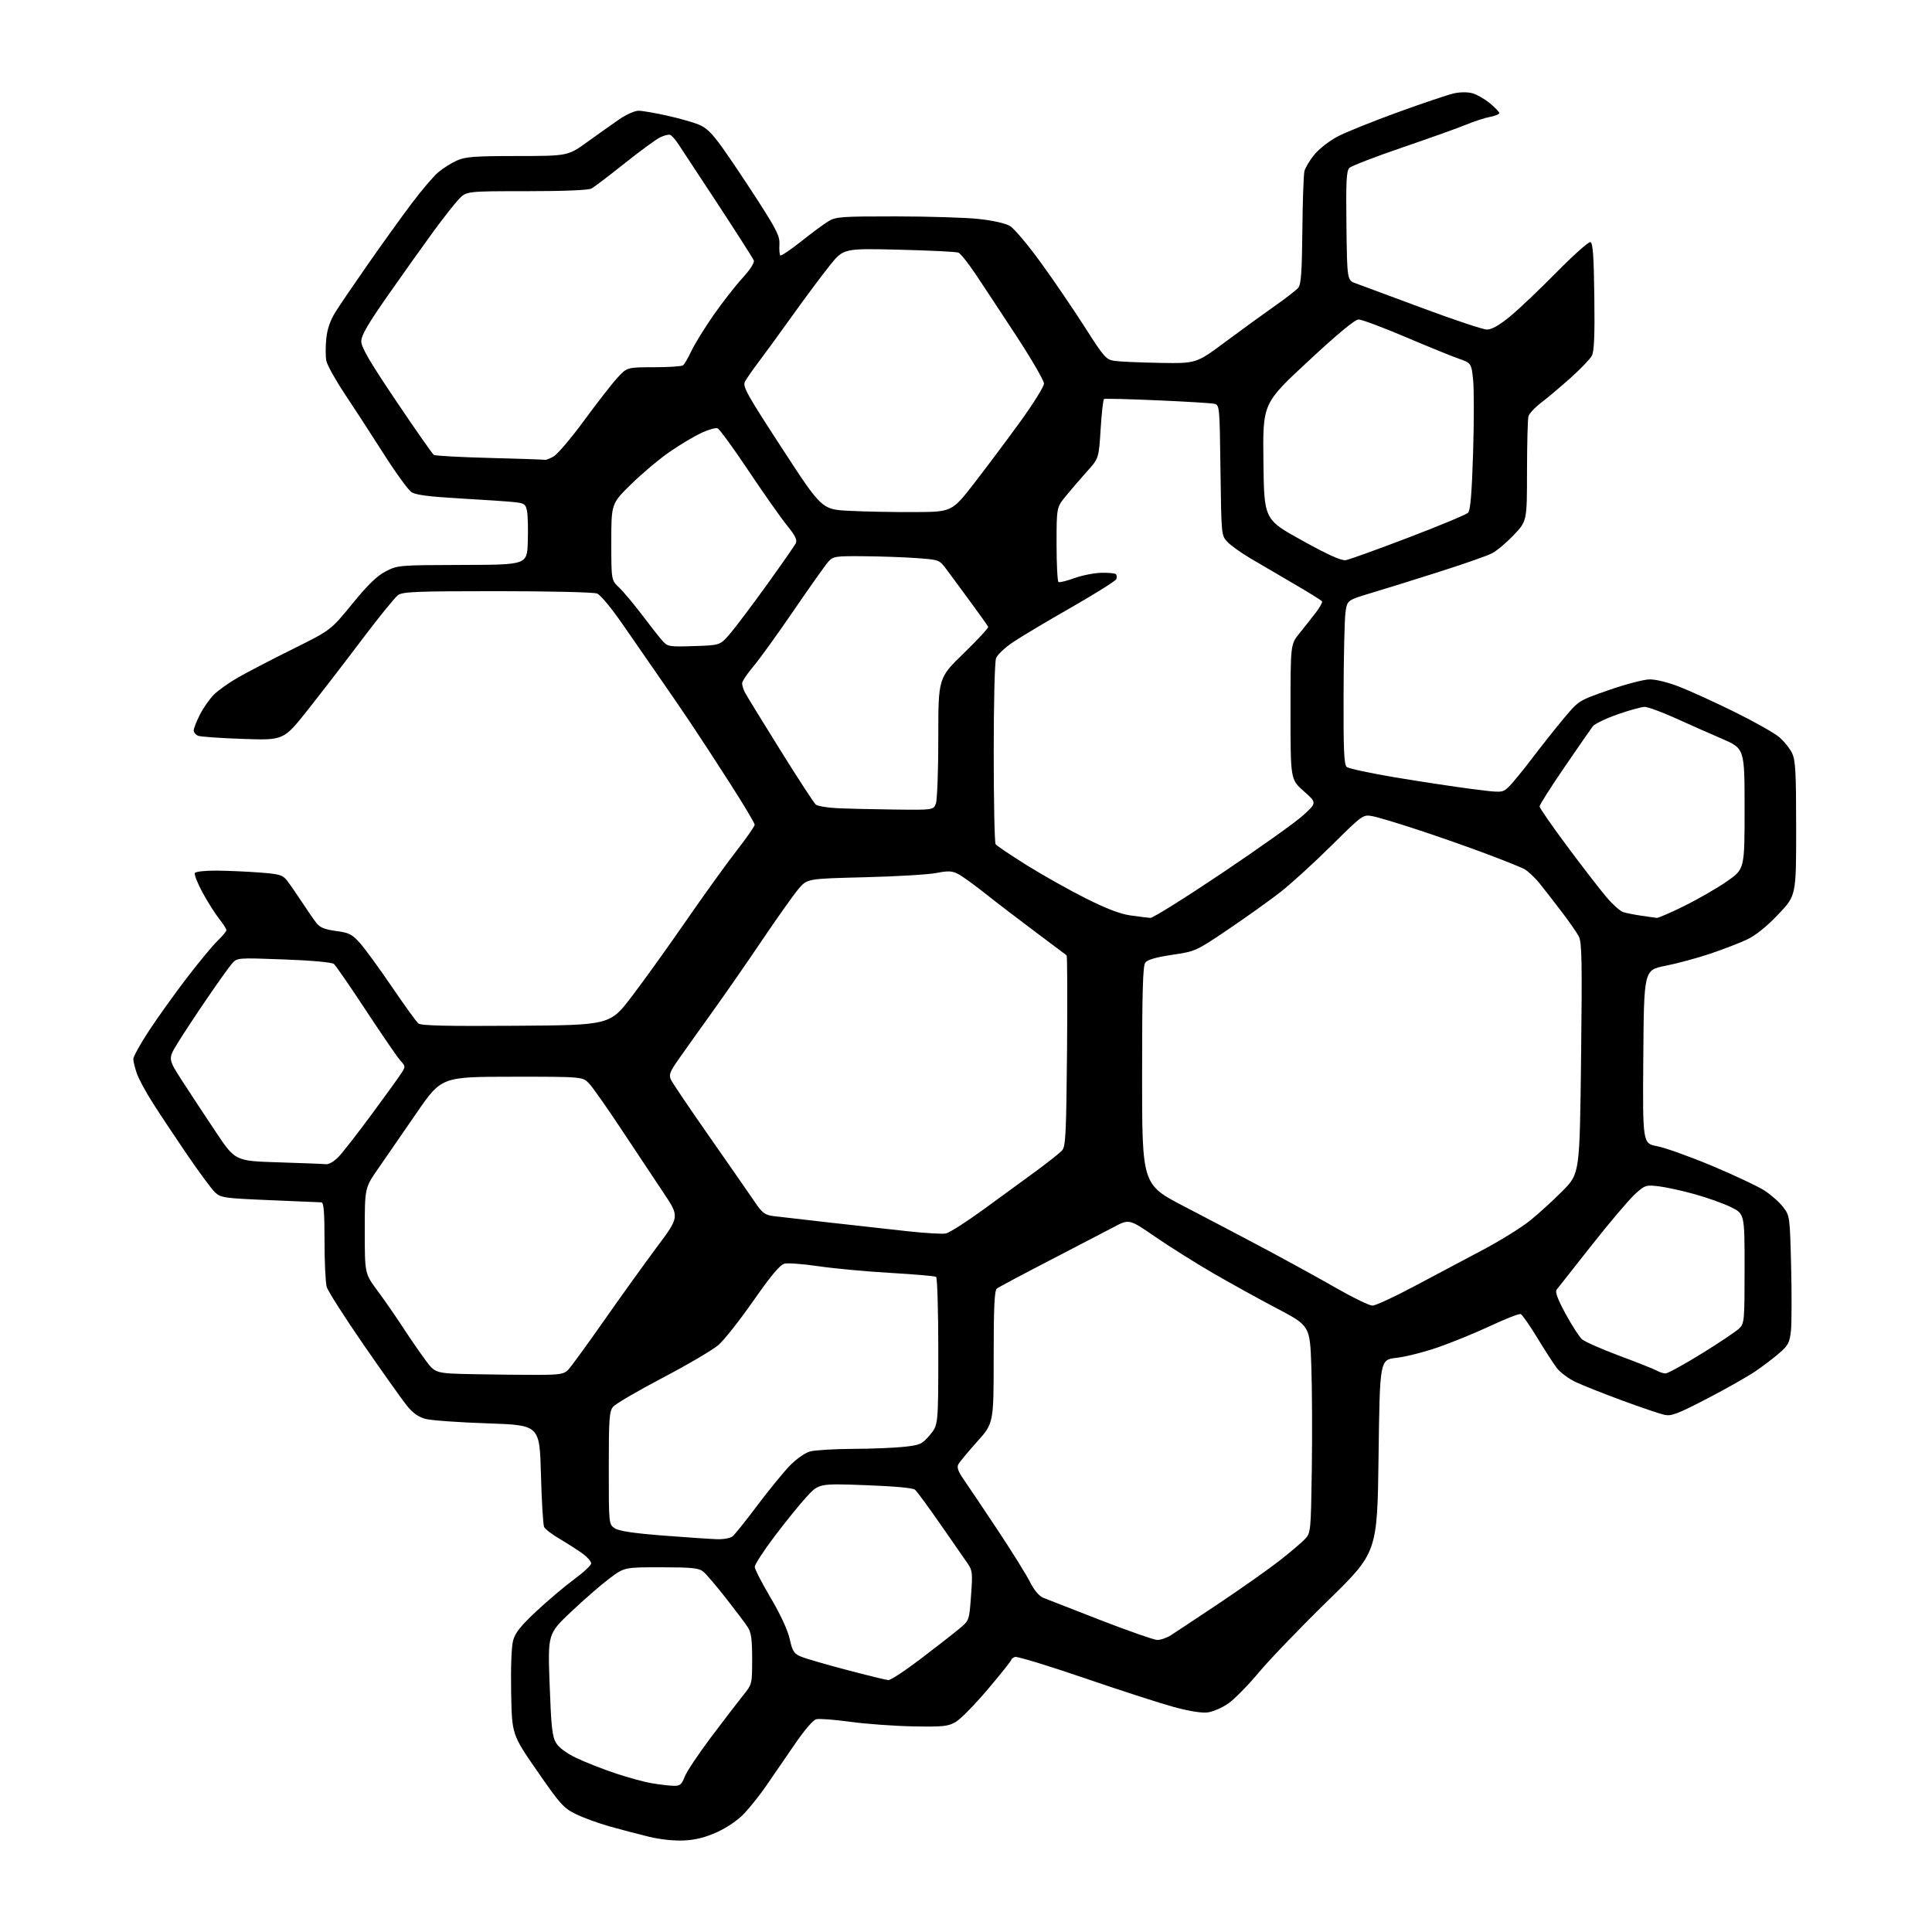 <?xml version="1.0" encoding="UTF-8" standalone="no"?>
<svg 
  version="1.1" 
  xmlns="http://www.w3.org/2000/svg" 
  xmlns:xlink="http://www.w3.org/1999/xlink" 
  xmlns:svg="http://www.w3.org/2000/svg"
  xmlns:rdf="http://www.w3.org/1999/02/22-rdf-syntax-ns#"
  xmlns:cc="http://creativecommons.org/ns#"
  xmlns:dc="http://purl.org/dc/elements/1.1/"
  viewBox="0 0 768 768"
  width="768"
  height="768"
>
<style>svg {background-color: white; }</style>"
<path stroke="none" fill="black" fill-rule="evenodd" d="M272.00,731.61C268.04,731.81 262.57,731.24 258.00,730.14C253.88,729.14 246.86,727.31 242.41,726.05C237.97,724.80 231.90,722.59 228.94,721.14C224.02,718.73 222.68,717.24 213.53,704.00C203.50,689.50 203.50,689.50 203.19,672.85C203.00,662.96 203.31,654.56 203.96,652.16C204.79,649.07 206.95,646.35 213.27,640.44C217.80,636.21 224.54,630.51 228.25,627.79C231.96,625.07 235.00,622.22 235.00,621.47C235.00,620.72 233.54,619.02 231.75,617.69C229.96,616.37 225.92,613.77 222.77,611.92C219.62,610.07 216.71,607.87 216.30,607.03C215.89,606.19 215.32,596.73 215.03,586.00C214.50,566.50 214.50,566.50 193.84,565.81C182.47,565.43 171.35,564.63 169.13,564.04C166.31,563.28 164.07,561.67 161.70,558.72C159.84,556.40 152.11,545.52 144.53,534.55C136.95,523.57 130.35,513.23 129.87,511.55C129.39,509.88 129.00,501.65 129.00,493.26C129.00,481.74 128.69,477.99 127.75,477.95C127.06,477.92 117.82,477.53 107.21,477.08C89.01,476.31 87.77,476.13 85.46,473.96C84.11,472.69 79.07,465.87 74.25,458.80C69.44,451.72 63.32,442.52 60.66,438.33C57.99,434.15 55.18,428.93 54.41,426.74C53.63,424.54 53.00,421.95 53.00,420.98C53.00,420.01 55.76,415.01 59.14,409.86C62.52,404.71 69.23,395.32 74.06,389.00C78.89,382.68 84.45,375.95 86.42,374.05C88.39,372.16 90.00,370.22 90.00,369.75C90.00,369.27 88.69,367.22 87.08,365.19C85.48,363.16 82.52,358.48 80.50,354.78C78.49,351.08 77.13,347.59 77.48,347.03C77.84,346.45 81.68,346.04 86.31,346.09C90.81,346.13 98.47,346.48 103.31,346.85C111.10,347.44 112.36,347.81 114.08,350.01C115.15,351.38 117.80,355.20 119.97,358.50C122.13,361.80 124.74,365.58 125.76,366.89C127.17,368.70 129.06,369.47 133.56,370.08C138.77,370.77 139.94,371.36 143.07,374.86C145.04,377.06 150.75,384.89 155.76,392.25C160.77,399.62 165.52,406.18 166.30,406.84C167.36,407.72 177.40,407.96 205.11,407.76C242.49,407.50 242.49,407.50 251.23,396.00C256.04,389.68 265.72,376.19 272.74,366.03C279.76,355.87 288.76,343.37 292.75,338.25C296.74,333.13 300.00,328.44 300.00,327.83C300.00,327.22 295.65,319.92 290.32,311.61C285.00,303.30 277.93,292.45 274.60,287.50C271.28,282.55 265.85,274.61 262.53,269.86C259.21,265.11 252.72,255.74 248.11,249.03C243.06,241.70 238.75,236.47 237.29,235.92C235.96,235.41 218.12,235.00 197.66,235.00C165.82,235.00 160.13,235.22 158.25,236.54C157.05,237.38 150.57,245.37 143.85,254.29C137.13,263.20 127.38,275.85 122.19,282.39C112.74,294.29 112.74,294.29 96.62,293.73C87.75,293.43 79.71,292.87 78.75,292.48C77.79,292.10 77.00,291.14 77.00,290.36C77.00,289.58 78.10,286.75 79.46,284.09C80.81,281.42 83.31,277.84 85.02,276.14C86.73,274.43 91.09,271.33 94.71,269.26C98.34,267.19 108.09,262.12 116.40,258.00C131.50,250.50 131.50,250.50 140.03,240.04C146.28,232.39 149.85,228.92 153.37,227.11C158.09,224.68 158.57,224.64 183.83,224.57C209.50,224.50 209.50,224.50 209.80,215.50C209.97,210.55 209.84,205.06 209.52,203.31C208.99,200.42 208.53,200.07 204.72,199.63C202.40,199.36 192.72,198.70 183.21,198.16C170.72,197.45 165.27,196.75 163.58,195.65C162.30,194.80 157.29,187.90 152.45,180.31C147.62,172.71 140.66,162.00 136.99,156.50C133.33,151.00 130.05,145.11 129.72,143.41C129.39,141.70 129.38,137.75 129.70,134.62C130.10,130.72 131.26,127.37 133.39,123.97C135.10,121.24 140.98,112.59 146.46,104.75C151.93,96.91 159.66,86.18 163.62,80.91C167.59,75.64 172.33,70.05 174.17,68.51C176.00,66.96 179.30,64.87 181.50,63.87C184.94,62.30 188.31,62.04 205.64,62.02C225.79,62.00 225.79,62.00 233.64,56.31C237.97,53.19 243.68,49.14 246.35,47.31C249.02,45.49 252.39,44.01 253.85,44.02C255.31,44.03 260.32,44.89 265.00,45.93C269.68,46.96 275.35,48.55 277.61,49.46C280.79,50.73 282.98,52.85 287.23,58.80C290.26,63.04 296.64,72.55 301.40,79.95C308.78,91.43 310.02,93.96 309.83,97.18C309.71,99.25 309.87,101.20 310.18,101.52C310.50,101.83 314.19,99.36 318.39,96.02C322.59,92.68 327.48,89.07 329.26,87.98C332.24,86.16 334.35,86.01 356.00,86.02C368.93,86.03 383.74,86.48 388.92,87.03C394.52,87.62 399.60,88.75 401.42,89.80C403.13,90.79 408.75,97.47 414.00,104.74C419.23,111.98 427.08,123.52 431.46,130.40C438.81,141.92 439.70,142.94 442.96,143.45C444.91,143.75 453.03,144.11 461.02,144.25C475.54,144.50 475.54,144.50 487.02,135.96C493.33,131.26 502.14,124.87 506.59,121.75C511.04,118.63 515.32,115.32 516.09,114.39C517.19,113.07 517.55,108.03 517.71,91.60C517.82,79.99 518.19,69.38 518.54,68.00C518.88,66.63 520.66,63.68 522.50,61.44C524.33,59.20 528.46,55.98 531.67,54.29C534.87,52.60 545.65,48.26 555.60,44.64C565.56,41.03 575.59,37.65 577.90,37.13C580.40,36.57 583.40,36.55 585.30,37.07C587.06,37.56 590.19,39.35 592.25,41.05C594.31,42.75 596.00,44.51 596.00,44.96C596.00,45.41 594.31,46.09 592.25,46.48C590.19,46.87 586.03,48.22 583.00,49.48C579.98,50.74 568.57,54.83 557.66,58.55C546.74,62.28 537.17,65.97 536.39,66.76C535.22,67.92 535.01,72.15 535.23,89.80C535.50,111.42 535.50,111.42 539.00,112.66C540.92,113.34 552.80,117.75 565.39,122.45C577.98,127.15 589.55,131.00 591.09,131.00C592.99,131.00 595.94,129.33 600.20,125.85C603.66,123.01 612.00,115.09 618.73,108.26C625.46,101.42 631.53,96.01 632.23,96.24C633.19,96.56 633.57,101.80 633.77,117.86C633.97,133.51 633.71,139.67 632.77,141.43C632.07,142.74 628.26,146.71 624.29,150.26C620.32,153.80 615.07,158.23 612.61,160.10C610.15,161.97 607.89,164.40 607.58,165.50C607.28,166.60 607.02,176.41 607.01,187.31C607.00,207.12 607.00,207.12 601.76,212.66C598.87,215.71 594.94,219.01 593.01,219.99C591.08,220.98 581.62,224.28 572.00,227.34C562.38,230.40 550.23,234.19 545.00,235.75C535.50,238.60 535.50,238.60 534.84,243.55C534.47,246.27 534.14,260.93 534.09,276.13C534.02,298.31 534.27,303.98 535.36,304.89C536.11,305.51 544.72,307.36 554.50,309.00C564.27,310.64 577.87,312.70 584.72,313.59C597.17,315.19 597.17,315.19 599.67,312.85C601.04,311.56 605.24,306.45 609.00,301.50C612.76,296.55 618.47,289.35 621.69,285.50C627.55,278.50 627.55,278.50 639.52,274.32C646.11,272.02 653.40,270.11 655.72,270.07C658.21,270.03 663.15,271.25 667.72,273.05C672.00,274.73 681.80,279.20 689.50,283.00C697.20,286.79 705.13,291.26 707.12,292.91C709.11,294.57 711.47,297.48 712.37,299.37C713.75,302.28 714.00,306.88 714.00,329.40C714.00,355.99 714.00,355.99 706.89,363.47C702.27,368.35 697.93,371.83 694.47,373.47C691.54,374.86 684.95,377.40 679.82,379.12C674.70,380.84 666.67,383.01 662.00,383.93C653.50,385.61 653.50,385.61 653.24,420.07C652.97,454.54 652.97,454.54 658.76,455.64C661.95,456.24 671.74,459.75 680.53,463.43C689.31,467.11 698.66,471.51 701.31,473.20C703.95,474.89 707.32,477.87 708.81,479.81C711.48,483.31 711.50,483.50 712.00,503.42C712.27,514.46 712.24,525.94 711.93,528.93C711.43,533.67 710.86,534.79 707.43,537.78C705.27,539.67 700.97,542.94 697.87,545.06C694.78,547.17 686.08,552.10 678.54,556.01C666.92,562.04 664.35,563.02 661.67,562.43C659.93,562.05 652.42,559.51 645.00,556.78C637.58,554.05 629.18,550.72 626.35,549.38C623.52,548.04 620.11,545.50 618.79,543.72C617.46,541.95 613.95,536.51 610.99,531.64C608.02,526.77 605.10,522.59 604.50,522.36C603.90,522.13 598.57,524.20 592.66,526.97C586.75,529.74 577.36,533.58 571.80,535.52C566.23,537.46 558.71,539.37 555.09,539.77C548.50,540.50 548.50,540.50 548.00,578.81C547.50,617.12 547.50,617.12 527.84,636.31C517.03,646.86 504.67,659.70 500.38,664.84C496.10,669.98 490.62,675.54 488.21,677.20C485.80,678.86 482.15,680.44 480.10,680.71C477.75,681.03 472.74,680.22 466.58,678.55C461.20,677.08 445.12,671.88 430.86,666.99C416.59,662.10 404.26,658.35 403.46,658.65C402.66,658.96 401.99,659.50 401.99,659.86C401.98,660.21 397.81,665.43 392.72,671.45C387.63,677.48 381.90,683.33 379.99,684.45C376.87,686.28 375.07,686.47 363.00,686.26C355.57,686.12 344.35,685.31 338.06,684.45C331.77,683.58 325.66,683.12 324.48,683.42C323.19,683.74 319.67,687.87 315.68,693.73C312.02,699.10 306.99,706.42 304.50,710.00C302.02,713.57 298.14,718.46 295.87,720.86C293.39,723.50 289.13,726.43 285.13,728.26C280.47,730.38 276.57,731.38 272.00,731.61zM267.60,709.88C270.29,709.98 270.89,709.51 272.19,706.25C273.00,704.19 277.73,697.10 282.70,690.50C287.66,683.90 293.35,676.48 295.35,674.00C298.98,669.50 298.98,669.50 298.99,659.50C298.99,651.67 298.61,648.92 297.24,646.82C296.29,645.35 292.39,640.18 288.59,635.32C284.79,630.47 280.74,625.72 279.59,624.77C277.82,623.31 275.24,623.04 262.85,623.02C248.20,623.00 248.20,623.00 242.19,627.52C238.88,630.01 232.03,635.97 226.96,640.77C217.75,649.51 217.75,649.51 218.49,669.67C219.11,686.55 219.52,690.33 221.05,692.84C222.20,694.73 225.20,696.95 229.21,698.86C232.70,700.53 239.64,703.26 244.64,704.93C249.64,706.61 256.15,708.38 259.11,708.87C262.08,709.36 265.89,709.82 267.60,709.88zM353.12,667.87C354.01,667.94 359.90,664.06 366.21,659.25C372.53,654.44 379.40,649.07 381.48,647.32C385.28,644.15 385.28,644.14 386.00,634.32C386.67,625.33 386.55,624.25 384.65,621.50C383.50,619.85 378.63,612.83 373.82,605.91C369.01,598.98 364.46,592.80 363.71,592.17C362.86,591.47 355.25,590.78 343.90,590.37C325.47,589.70 325.47,589.70 320.49,595.17C317.74,598.18 312.01,605.26 307.75,610.91C303.49,616.57 300.01,621.94 300.02,622.85C300.03,623.76 302.87,629.29 306.34,635.15C310.23,641.73 313.12,647.97 313.91,651.49C315.03,656.49 315.59,657.35 318.49,658.56C320.31,659.32 328.48,661.70 336.65,663.84C344.82,665.99 352.23,667.80 353.12,667.87zM459.94,651.90C461.28,651.95 463.75,651.12 465.44,650.04C467.12,648.96 475.70,643.28 484.50,637.40C493.30,631.53 504.10,623.91 508.50,620.48C512.90,617.04 517.53,613.12 518.79,611.75C521.03,609.33 521.10,608.70 521.46,584.39C521.67,570.70 521.58,552.19 521.28,543.26C520.72,527.03 520.72,527.03 507.60,520.12C500.38,516.33 488.86,509.96 481.99,505.97C475.12,501.98 464.86,495.52 459.18,491.62C448.86,484.52 448.86,484.52 442.68,487.81C439.28,489.61 427.73,495.62 417.00,501.17C406.27,506.71 396.94,511.69 396.25,512.24C395.31,513.00 395.00,519.70 395.00,539.50C395.00,565.75 395.00,565.75 388.42,573.09C384.80,577.12 381.44,581.18 380.95,582.10C380.29,583.32 380.88,584.96 383.10,588.14C384.77,590.54 390.78,599.48 396.44,608.00C402.10,616.52 407.93,625.88 409.40,628.79C411.12,632.20 413.04,634.47 414.79,635.18C416.28,635.79 426.50,639.78 437.50,644.04C448.50,648.30 458.60,651.84 459.94,651.90zM285.06,611.86C287.57,611.94 290.32,611.44 291.18,610.75C292.04,610.06 296.46,604.55 301.00,598.50C305.54,592.45 311.33,585.36 313.86,582.73C316.53,579.97 319.93,577.56 321.98,576.99C323.92,576.45 331.57,575.99 339.00,575.95C346.43,575.92 355.61,575.55 359.41,575.13C365.83,574.42 366.55,574.08 369.64,570.43C372.97,566.50 372.97,566.50 372.99,537.31C372.99,521.04 372.60,507.87 372.10,507.56C371.60,507.25 363.39,506.55 353.85,505.99C344.31,505.44 331.50,504.25 325.40,503.35C319.29,502.45 313.18,501.99 311.82,502.33C310.07,502.77 306.46,507.08 299.49,517.06C294.07,524.82 287.81,532.75 285.57,534.68C283.33,536.61 273.40,542.45 263.50,547.65C253.60,552.85 244.71,558.04 243.75,559.17C242.20,560.99 242.00,563.74 242.00,583.59C242.00,605.95 242.00,605.95 244.40,607.53C246.09,608.63 251.83,609.49 263.65,610.41C272.92,611.13 282.55,611.78 285.06,611.86zM213.73,546.53C222.60,546.50 224.21,546.23 225.88,544.50C226.95,543.40 233.33,534.63 240.07,525.01C246.80,515.39 256.33,502.16 261.22,495.59C270.13,483.66 270.13,483.66 263.71,474.08C260.18,468.81 252.68,457.52 247.04,449.00C241.41,440.48 235.64,432.26 234.21,430.75C231.63,428.00 231.63,428.00 203.56,428.02C175.50,428.04 175.50,428.04 165.50,442.55C160.00,450.53 153.14,460.48 150.25,464.65C145.00,472.24 145.00,472.24 145.00,489.25C145.00,506.26 145.00,506.26 150.00,513.00C152.76,516.72 157.28,523.24 160.07,527.51C162.85,531.77 166.91,537.67 169.08,540.61C173.02,545.95 173.02,545.95 188.26,546.26C196.64,546.43 208.10,546.55 213.73,546.53zM662.06,545.97C662.92,545.99 669.41,542.42 676.48,538.05C683.56,533.68 690.28,529.17 691.42,528.02C693.40,526.05 693.50,524.89 693.50,504.22C693.50,482.50 693.50,482.50 688.00,479.82C684.98,478.34 678.45,476.02 673.50,474.66C668.55,473.29 662.15,471.90 659.29,471.56C654.31,470.97 653.89,471.11 649.98,474.64C647.72,476.67 639.98,485.80 632.77,494.92C625.57,504.04 619.25,512.05 618.74,512.72C618.11,513.54 619.29,516.66 622.34,522.26C624.83,526.83 627.75,531.37 628.83,532.35C629.90,533.32 636.66,536.30 643.83,538.98C651.01,541.65 657.70,544.31 658.69,544.89C659.69,545.47 661.20,545.95 662.06,545.97zM545.57,519.00C546.79,519.00 554.25,515.55 562.14,511.34C570.04,507.12 582.18,500.68 589.12,497.03C596.06,493.37 604.61,488.08 608.12,485.27C611.63,482.45 617.53,477.08 621.23,473.32C627.95,466.50 627.95,466.50 628.50,420.74C628.96,382.13 628.82,374.55 627.60,372.24C626.81,370.73 623.77,366.35 620.83,362.50C617.90,358.65 613.92,353.54 612.00,351.15C610.08,348.75 607.29,346.17 605.81,345.40C604.32,344.63 597.57,341.93 590.81,339.39C584.04,336.85 571.98,332.61 564.00,329.98C556.02,327.34 547.77,324.85 545.65,324.46C541.79,323.74 541.79,323.74 529.15,336.25C522.19,343.13 513.11,351.40 508.97,354.63C504.84,357.86 495.58,364.47 488.40,369.33C475.38,378.13 475.32,378.16 465.92,379.56C459.41,380.54 456.11,381.50 455.25,382.68C454.30,383.98 454.00,394.61 454.00,427.63C454.00,470.89 454.00,470.89 470.75,479.58C479.96,484.36 494.69,492.11 503.48,496.79C512.26,501.47 524.83,508.39 531.41,512.15C537.98,515.92 544.36,519.00 545.57,519.00zM376.00,490.33C377.38,490.06 384.12,485.75 391.00,480.75C397.88,475.75 407.35,468.84 412.05,465.38C416.76,461.92 421.33,458.28 422.21,457.30C423.61,455.73 423.86,450.65 424.16,417.83C424.34,397.11 424.27,379.98 424.00,379.76C423.72,379.53 418.10,375.32 411.50,370.39C404.90,365.46 395.97,358.62 391.65,355.19C387.34,351.76 382.49,348.27 380.87,347.43C378.43,346.17 376.96,346.10 372.21,347.03C369.07,347.65 356.24,348.41 343.70,348.72C320.91,349.29 320.91,349.29 317.48,353.29C315.60,355.49 309.09,364.65 303.02,373.64C296.95,382.64 287.86,395.74 282.81,402.75C277.77,409.76 271.85,418.08 269.65,421.22C266.24,426.11 265.81,427.28 266.72,429.22C267.30,430.48 274.24,440.74 282.14,452.04C290.04,463.34 298.07,474.91 300.00,477.75C303.04,482.23 304.03,482.98 307.50,483.42C309.70,483.69 319.82,484.86 330.00,486.01C340.18,487.16 354.12,488.71 361.00,489.46C367.88,490.20 374.62,490.60 376.00,490.33zM129.55,462.79C130.77,462.91 132.87,461.67 134.68,459.75C136.38,457.96 142.24,450.43 147.72,443.00C153.21,435.57 158.50,428.25 159.48,426.71C161.23,424.01 161.22,423.86 159.24,421.71C158.12,420.50 152.00,411.58 145.63,401.90C139.27,392.22 133.46,383.80 132.73,383.19C131.93,382.53 123.90,381.80 112.82,381.39C94.25,380.70 94.25,380.70 92.17,383.10C91.02,384.42 86.55,390.68 82.24,397.00C77.92,403.32 72.67,411.29 70.58,414.71C66.77,420.91 66.77,420.91 72.45,429.71C75.57,434.54 81.58,443.68 85.81,450.00C93.50,461.50 93.50,461.50 110.50,462.04C119.85,462.33 128.42,462.67 129.55,462.79zM457.29,364.88C458.27,364.95 471.09,356.92 485.79,347.05C500.48,337.19 514.98,326.87 518.00,324.12C523.50,319.13 523.50,319.13 518.25,314.49C513.00,309.84 513.00,309.84 513.00,283.00C513.00,256.16 513.00,256.16 516.49,251.83C518.41,249.45 521.33,245.76 522.97,243.63C524.62,241.49 525.77,239.43 525.53,239.04C525.29,238.65 520.23,235.51 514.29,232.05C508.36,228.60 500.53,224.01 496.90,221.86C493.28,219.71 489.23,216.81 487.90,215.40C485.51,212.86 485.50,212.70 485.16,186.92C484.83,161.29 484.80,160.99 482.66,160.51C481.47,160.24 471.27,159.62 460.00,159.13C448.73,158.64 439.22,158.40 438.87,158.60C438.52,158.80 437.92,164.20 437.52,170.59C436.79,182.21 436.79,182.21 432.14,187.36C429.59,190.19 425.81,194.58 423.75,197.11C420.00,201.71 420.00,201.71 420.00,216.29C420.00,224.32 420.35,231.10 420.77,231.36C421.19,231.62 424.01,230.93 427.02,229.84C430.03,228.74 434.84,227.78 437.70,227.70C440.56,227.63 443.20,227.87 443.57,228.24C443.94,228.61 444.02,229.50 443.75,230.21C443.48,230.92 435.43,235.97 425.88,241.44C416.32,246.90 405.89,253.12 402.70,255.26C399.51,257.40 396.47,260.27 395.95,261.64C395.41,263.04 395.01,279.54 395.02,299.32C395.02,318.67 395.36,334.98 395.77,335.58C396.17,336.17 401.68,339.88 408.00,343.84C414.32,347.79 424.90,353.73 431.50,357.05C439.89,361.27 445.30,363.33 449.50,363.92C452.80,364.38 456.30,364.81 457.29,364.88zM658.59,364.88C659.19,364.94 664.14,362.80 669.59,360.10C675.04,357.41 682.65,353.02 686.50,350.34C693.50,345.47 693.50,345.47 693.50,321.52C693.50,297.56 693.50,297.56 684.50,293.67C679.55,291.53 671.13,287.81 665.79,285.39C660.45,282.98 655.04,281.00 653.78,281.00C652.52,281.00 647.66,282.34 642.99,283.98C638.32,285.62 633.89,287.76 633.15,288.73C632.41,289.70 627.35,297.01 621.90,304.96C616.46,312.91 612.00,319.93 612.00,320.56C612.00,321.19 617.00,328.41 623.12,336.60C629.23,344.80 636.22,353.84 638.65,356.69C641.07,359.55 644.04,362.19 645.24,362.58C646.44,362.96 649.69,363.60 652.46,364.01C655.23,364.42 657.99,364.81 658.59,364.88zM355.27,321.80C371.05,322.00 371.05,322.00 372.02,319.43C372.56,318.02 373.00,306.21 372.99,293.18C372.98,269.50 372.98,269.50 383.06,259.72C388.61,254.33 393.00,249.59 392.82,249.17C392.64,248.76 389.57,244.43 386.00,239.57C382.43,234.70 378.13,228.86 376.45,226.61C373.41,222.50 373.41,222.50 364.45,221.86C359.53,221.50 350.07,221.16 343.42,221.11C332.10,221.01 331.22,221.14 329.30,223.25C328.18,224.49 321.96,233.25 315.48,242.73C309.01,252.21 301.75,262.26 299.35,265.06C296.96,267.87 295.00,270.83 295.00,271.65C295.00,272.46 295.52,274.11 296.15,275.32C296.78,276.52 303.08,286.78 310.15,298.13C317.22,309.48 323.58,319.24 324.29,319.83C325.00,320.42 328.71,321.06 332.54,321.25C336.37,321.45 346.60,321.70 355.27,321.80zM275.87,256.83C286.24,256.50 286.24,256.50 290.12,252.00C292.26,249.53 298.84,240.79 304.75,232.59C310.66,224.38 315.88,216.90 316.35,215.95C316.99,214.66 316.11,212.88 312.85,208.86C310.45,205.91 303.57,196.14 297.56,187.15C291.56,178.16 286.01,170.56 285.25,170.26C284.48,169.97 281.55,170.80 278.75,172.11C275.94,173.43 270.34,176.77 266.31,179.54C262.27,182.31 255.37,188.10 250.98,192.39C243.00,200.20 243.00,200.20 243.00,215.41C243.00,230.63 243.00,230.63 246.11,233.56C247.82,235.18 251.94,240.10 255.27,244.50C258.59,248.90 262.25,253.55 263.41,254.83C265.39,257.04 266.06,257.15 275.87,256.83zM535.00,222.66C536.38,222.43 547.58,218.39 559.89,213.69C572.21,208.99 582.87,204.55 583.58,203.82C584.51,202.87 585.07,196.25 585.58,179.97C585.96,167.57 585.96,154.49 585.58,150.89C584.88,144.35 584.88,144.35 579.69,142.51C576.84,141.50 567.25,137.60 558.40,133.84C549.54,130.08 541.30,127.00 540.08,127.00C538.61,127.00 531.90,132.55 519.92,143.69C501.96,160.37 501.96,160.37 502.23,183.44C502.50,206.50 502.50,206.50 517.50,214.79C528.15,220.68 533.23,222.96 535.00,222.66zM363.46,203.56C378.41,203.50 378.41,203.50 387.32,192.00C392.22,185.68 400.46,174.67 405.62,167.55C410.78,160.43 415.00,153.64 415.00,152.47C415.00,151.29 410.02,142.72 403.93,133.41C397.84,124.11 390.53,113.03 387.68,108.78C384.83,104.53 381.82,100.77 381.00,100.43C380.18,100.08 369.56,99.55 357.41,99.26C335.31,98.72 335.31,98.72 329.79,105.61C326.74,109.40 320.07,118.35 314.96,125.50C309.85,132.65 303.78,140.97 301.48,144.00C299.19,147.03 296.79,150.48 296.16,151.68C295.13,153.62 296.70,156.45 310.85,178.18C326.68,202.50 326.68,202.50 337.59,203.06C343.59,203.38 355.23,203.60 363.46,203.56zM216.80,182.80C216.96,182.91 218.36,182.35 219.91,181.55C221.46,180.75 226.94,174.33 232.09,167.30C237.25,160.26 243.22,152.59 245.36,150.25C249.25,146.00 249.25,146.00 259.88,145.98C265.72,145.98 270.95,145.64 271.50,145.23C272.05,144.83 273.56,142.25 274.85,139.50C276.15,136.75 280.07,130.39 283.57,125.36C287.07,120.34 292.25,113.70 295.07,110.61C298.17,107.22 299.99,104.41 299.65,103.53C299.34,102.73 292.95,92.72 285.45,81.29C277.95,69.85 270.84,59.04 269.65,57.27C268.47,55.49 267.01,53.84 266.41,53.61C265.81,53.38 264.01,53.82 262.41,54.60C260.81,55.37 254.45,60.03 248.28,64.95C242.11,69.87 236.18,74.37 235.10,74.95C233.88,75.60 224.03,76.00 209.26,76.00C185.39,76.00 185.39,76.00 182.32,79.25C180.64,81.04 176.13,86.78 172.31,92.00C168.49,97.22 160.47,108.47 154.50,117.00C146.33,128.66 143.63,133.28 143.62,135.65C143.60,138.05 146.88,143.67 157.52,159.47C165.17,170.85 171.90,180.45 172.47,180.83C173.04,181.20 183.18,181.75 195.00,182.05C206.82,182.36 216.63,182.70 216.80,182.80z" />

</svg>